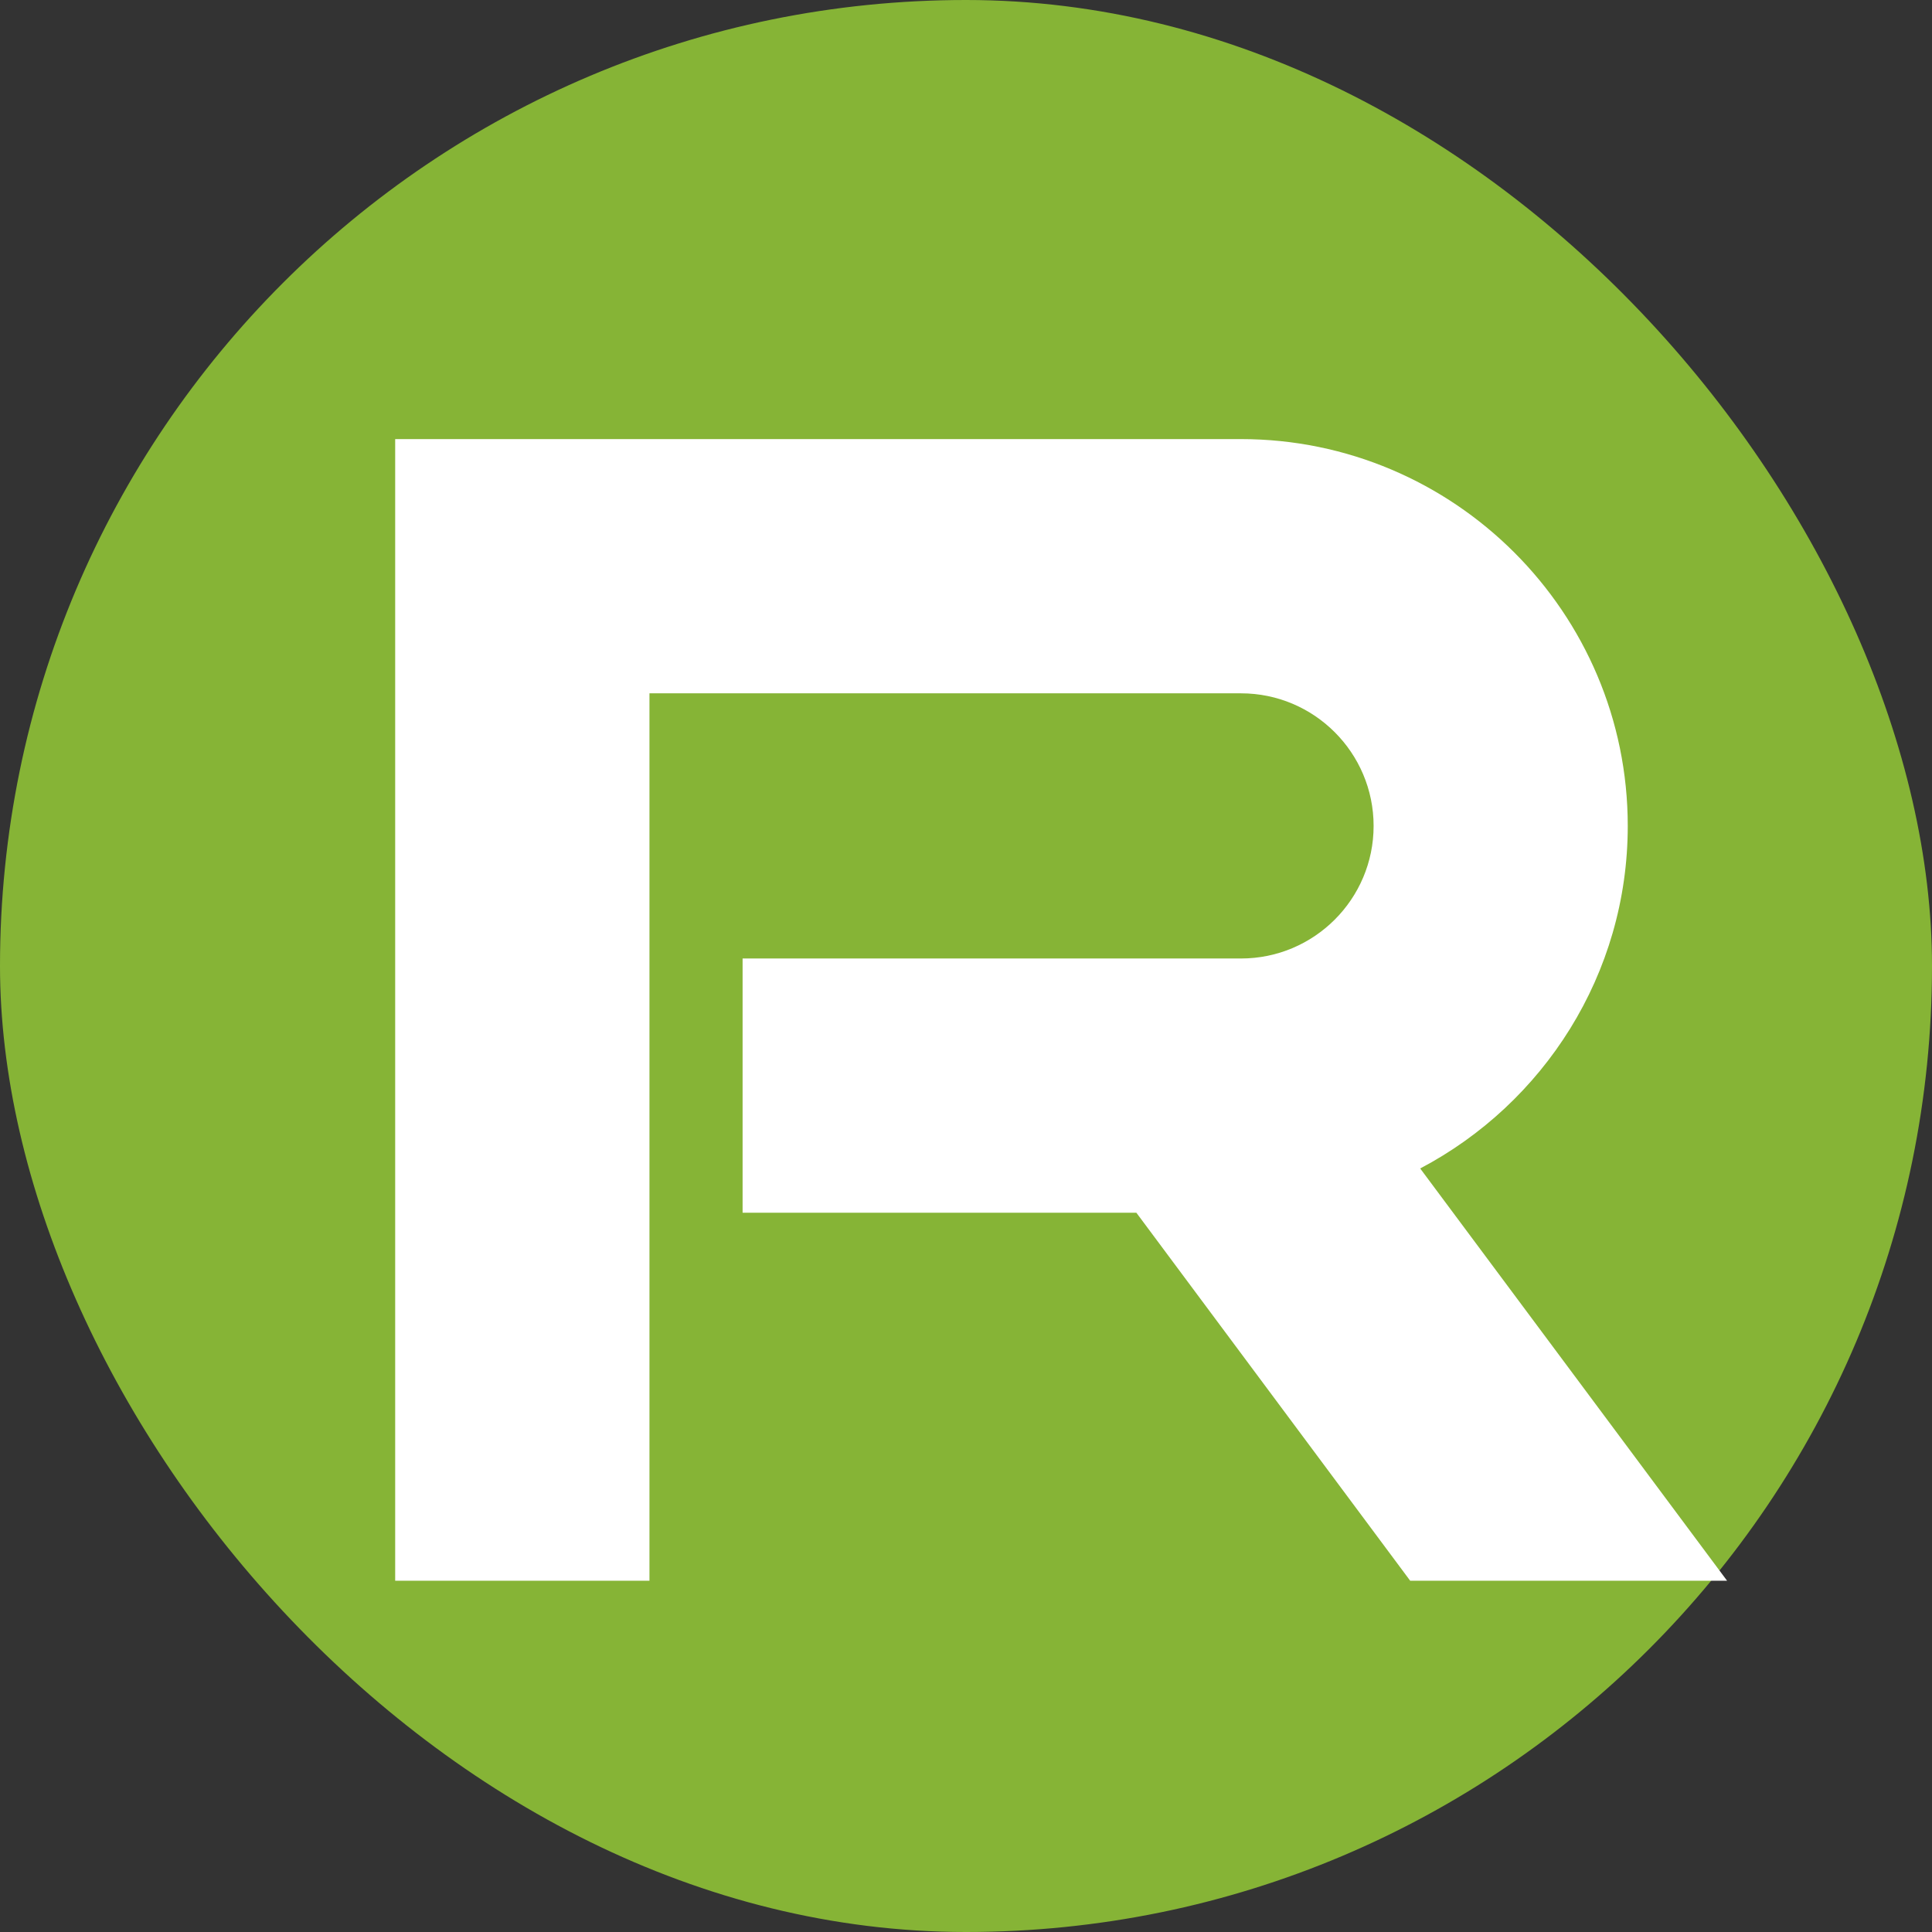 <?xml version="1.0" encoding="UTF-8"?>
<svg width="44px" height="44px" viewBox="0 0 44 44" version="1.1" xmlns="http://www.w3.org/2000/svg" xmlns:xlink="http://www.w3.org/1999/xlink">
    <rect x="0" y="0" width="44" height="44" fill="#333333" stroke="none"/>
    <title>R4</title>
    <g id="页面-1" stroke="none" stroke-width="1" fill="none" fill-rule="evenodd">
        <g id="后台" transform="translate(-405, -1770)">
            <g id="编组-54备份-4" transform="translate(0, 1770)">
                <g id="编组-8" transform="translate(405, 0)">
                    <rect id="矩形" fill="#86B436" x="0" y="0" width="44" height="44" rx="22"></rect>
                    <path d="M32.344,26.611 C35.15,25.135 37.071,22.192 37.071,18.81 C37.071,13.951 33.119,10 28.26,10 L9,10 L9,36 L14.791,36 L14.791,15.79 L28.263,15.79 C29.929,15.79 31.283,17.144 31.283,18.81 C31.283,20.475 29.929,21.829 28.263,21.829 L16.912,21.829 L16.912,27.619 L25.88,27.619 L32.116,36 L39.333,36 L32.344,26.611 Z" id="路径备份" fill="#FFFFFF" fill-rule="nonzero"></path>
                </g>
            </g>
        </g>
    </g>
</svg>